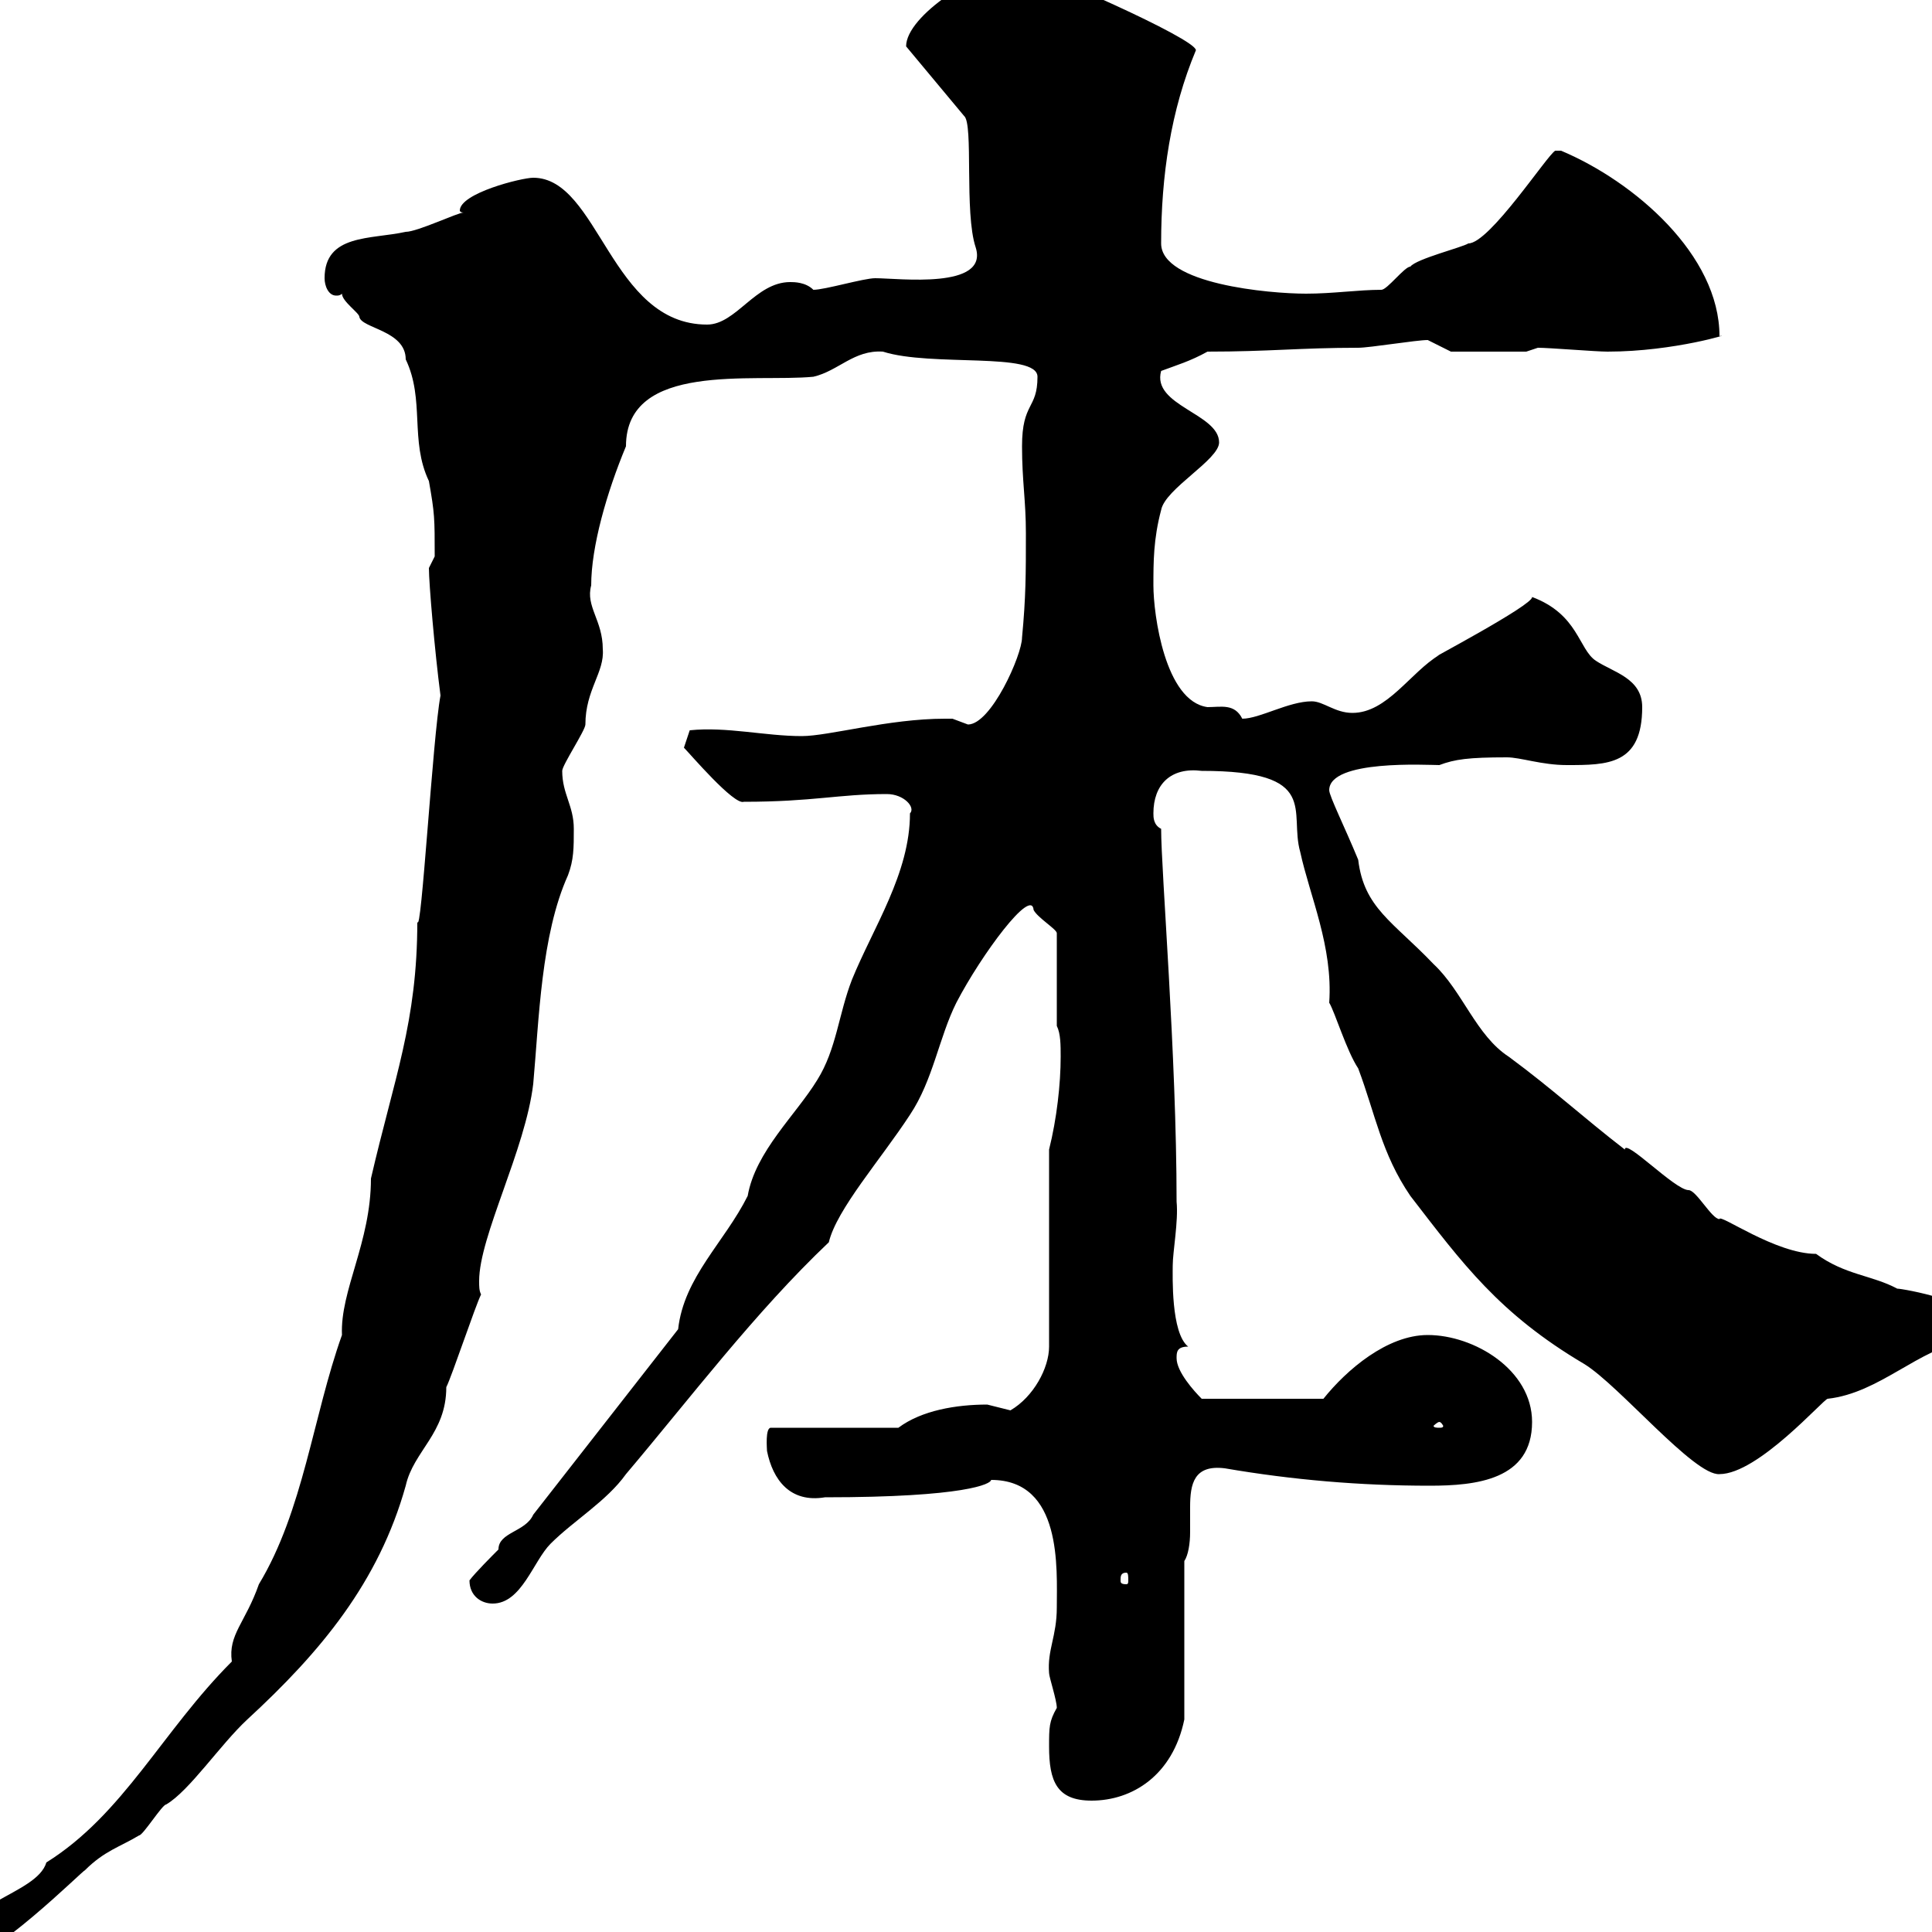 <svg xmlns="http://www.w3.org/2000/svg" xmlns:xlink="http://www.w3.org/1999/xlink" width="300" height="300"><path d="M-7.20 303.60C-7.20 303.60-6.60 304.80-6.60 304.80C-1.50 304.80 12.90 290.40 13.20 290.40C16.20 287.40 18.60 286.80 21.60 285C22.20 285 25.20 280.20 25.80 280.20C29.40 278.10 34.20 270.90 38.40 267C49.80 256.50 58.80 245.70 63 230.70C64.20 225.30 69.30 222.60 69.30 215.40C70.20 213.60 73.80 202.80 74.70 201C74.40 200.40 74.40 199.80 74.40 198.90C74.40 192 81.60 178.50 82.80 168.30C83.70 158.40 84 145.20 88.20 135.90C89.10 133.50 89.10 131.70 89.10 128.70C89.10 125.10 87.30 123.30 87.30 119.70C87.30 118.80 90.90 113.40 90.90 112.50C90.90 107.10 93.90 104.40 93.60 100.80C93.60 96.30 90.90 94.20 91.80 90.90C91.80 84.90 94.20 76.50 97.20 69.30C97.20 56.10 117 59.40 126.30 58.50C130.20 57.60 132.60 54.30 137.10 54.60C144.60 57 161.10 54.60 161.10 58.50C161.10 63.60 158.70 62.40 158.70 69.30C158.70 74.70 159.30 77.70 159.30 82.80C159.30 89.10 159.30 92.70 158.70 99C158.70 101.70 153.90 112.50 150.30 112.50C150.30 112.50 147.90 111.60 147.90 111.60C146.70 111.60 146.70 111.60 146.70 111.60C138 111.60 128.70 114.30 124.50 114.30C118.80 114.30 112.80 112.80 107.10 113.40L106.20 116.10C107.10 117 114 125.10 115.50 124.50C126.30 124.50 130.20 123.30 137.70 123.30C140.40 123.30 142.20 125.40 141.30 126.30C141.30 135.60 135.60 144 132.30 152.10C130.20 157.50 129.90 162.90 126.90 167.70C123.60 173.10 117.30 178.80 116.10 185.70C112.50 192.90 106.20 198.30 105.30 206.40L82.80 235.20C81.60 237.90 77.40 237.90 77.40 240.60C76.50 241.50 73.80 244.20 72.90 245.40C72.90 247.80 74.70 249 76.50 249C81 249 82.80 242.40 85.50 239.70C89.10 236.10 94.20 233.10 97.20 228.90C107.10 217.20 117.30 203.70 128.70 192.90C129.90 187.80 136.80 180 141.30 173.10C144.90 167.70 145.80 161.10 148.50 155.70C152.40 148.20 160.20 137.70 160.50 141.30C161.10 142.50 164.10 144.30 164.10 144.90L164.10 159.30C164.70 160.50 164.70 162.30 164.70 164.10C164.70 168.30 164.10 173.70 162.90 178.50L162.90 209.10C162.90 212.40 160.50 216.90 156.90 219C156.90 219 153.30 218.10 153.30 218.10C148.50 218.10 143.10 219 139.50 221.70L119.70 221.70C118.80 221.70 119.10 225 119.10 225.30C120 229.80 122.70 233.40 128.10 232.50C150 232.50 153.90 230.40 153.90 229.80C165 229.80 164.10 243.60 164.10 249.60C164.10 254.10 162.60 256.20 162.90 259.80C162.90 260.40 164.10 264 164.10 265.20C162.90 267.30 162.90 268.20 162.90 271.20C162.90 276.60 164.10 279.60 169.50 279.60C175.80 279.60 182.10 275.70 183.90 267L183.90 242.40C184.50 241.50 184.80 239.70 184.80 237.90C184.80 236.40 184.80 235.20 184.80 234C184.80 230.40 185.40 227.40 190.20 228C200.70 229.80 211.20 230.70 222 230.70C229.20 230.70 237.90 229.80 237.90 220.80C237.90 212.70 228.90 207.30 221.70 207.30C215.40 207.30 209.10 212.70 205.50 217.20L186.60 217.20C185.40 216 182.70 213 182.70 210.90C182.70 210 182.70 209.10 184.50 209.10C181.80 207 182.10 198 182.10 196.50C182.10 194.40 183 189.60 182.70 186.60C182.70 163.80 180.30 135.30 180.30 128.70C179.10 128.10 179.10 126.90 179.10 126.30C179.10 121.80 181.80 119.10 186.60 119.70C205.20 119.70 200.10 126 201.90 132.30C203.40 139.20 207 147 206.40 155.70C207.30 157.20 209.10 163.20 210.90 165.90C213.60 173.10 214.50 179.10 219 185.70C227.10 196.20 232.80 204 246 211.80C251.40 215.10 263.10 229.20 267 228.90C273 228.90 283.20 217.20 283.80 217.20C291.90 216.30 297.90 209.40 305.40 208.20C307.20 207.30 307.20 207.30 307.20 205.50C307.20 202.20 295.50 200.10 294.60 200.10C290.70 198 286.50 198 282 194.70C275.70 194.70 267 188.40 267 189.30C265.80 189.30 263.40 184.80 262.20 184.80C260.10 184.80 252.30 176.70 252.30 178.50C245.70 173.40 241.20 169.20 234.30 164.10C229.20 160.80 227.10 153.90 222.60 149.70C216.30 143.10 211.80 141 210.90 133.50C208.80 128.40 206.40 123.60 206.40 122.70C206.40 117.90 221.70 118.80 223.50 118.80C225.90 117.90 228 117.60 234 117.60C236.10 117.60 239.40 118.80 243.30 118.80C249.60 118.80 255 118.80 255 109.80C255 105.30 250.50 104.40 247.80 102.60C245.10 100.80 245.10 95.40 237.90 92.70C238.20 93.90 220.50 103.20 223.50 101.70C219 104.40 215.40 110.70 210 110.70C207.30 110.70 205.50 108.90 203.70 108.90C200.10 108.90 195.60 111.60 192.90 111.60C191.70 109.20 189.60 109.80 187.50 109.80C180.90 108.90 179.10 95.40 179.10 90.90C179.10 87.30 179.10 83.70 180.30 79.20C180.90 75.90 189.30 71.40 189.30 68.70C189.30 64.20 178.80 63 180.30 57.60C182.70 56.70 184.80 56.10 187.50 54.60C197.10 54.60 201.90 54 210.90 54C212.70 54 219.90 52.80 221.70 52.80L225.30 54.60L237 54.60L238.80 54C240.60 54 247.80 54.60 249.60 54.60C260.10 54.60 269.40 51.60 267 52.20C267 39.60 253.80 28.20 242.40 23.40C242.40 23.40 242.40 23.40 241.50 23.40C240.30 24 231.30 37.80 228 37.80C227.10 38.40 219.90 40.20 219 41.40C218.10 41.40 215.40 45 214.50 45C210.90 45 207 45.60 202.80 45.60C197.10 45.60 180.30 44.10 180.30 37.80C180.30 27.30 181.80 17.10 185.70 7.80C185.70 6 161.10-4.80 159.30-4.80C159.30-4.80 157.50-4.80 156.90-4.80C152.10-4.80 140.70 2.40 140.70 7.20L149.70 18C151.20 19.20 149.70 33 151.50 38.40C153.60 45 139.50 43.20 135.90 43.20C134.10 43.20 128.10 45 126.30 45C125.10 43.80 123.30 43.80 122.70 43.80C117.30 43.80 114.30 50.40 109.80 50.40C94.80 50.40 93 27.60 82.80 27.60C81 27.60 71.40 30 71.40 32.70C71.40 32.70 71.40 33 72 33C71.10 33 64.80 36 63 36C57.60 37.20 50.40 36.30 50.40 43.20C50.40 44.40 51 45.90 52.20 45.90C52.50 45.90 52.80 45.90 53.10 45.60C53.10 46.80 55.80 48.60 55.80 49.20C56.10 51 63 51.30 63 55.80C66 62.10 63.60 68.40 66.60 74.70C67.50 79.80 67.50 80.40 67.50 86.40C67.50 86.40 66.60 88.20 66.60 88.20C66.60 90.60 67.50 101.10 68.40 108C67.20 114.30 65.40 145.80 64.80 143.10C64.80 158.70 61.20 167.40 57.60 183C57.60 192.90 52.80 200.40 53.10 207.30C48.60 219.90 47.10 234.60 40.20 246C38.10 252 35.40 253.80 36 258C25.20 268.80 19.20 281.70 7.20 289.20C5.70 294.30-7.20 295.50-7.20 303.60ZM174.90 244.20C175.20 244.20 175.20 244.80 175.20 245.40C175.20 245.70 175.20 246 174.90 246C174 246 174 245.70 174 245.40C174 244.80 174 244.20 174.90 244.20ZM223.50 220.80C223.80 220.80 224.10 221.40 224.10 221.40C224.10 221.70 223.80 221.70 223.50 221.70C223.20 221.70 222.60 221.70 222.60 221.40C222.60 221.40 223.20 220.80 223.50 220.80Z"/></svg>
